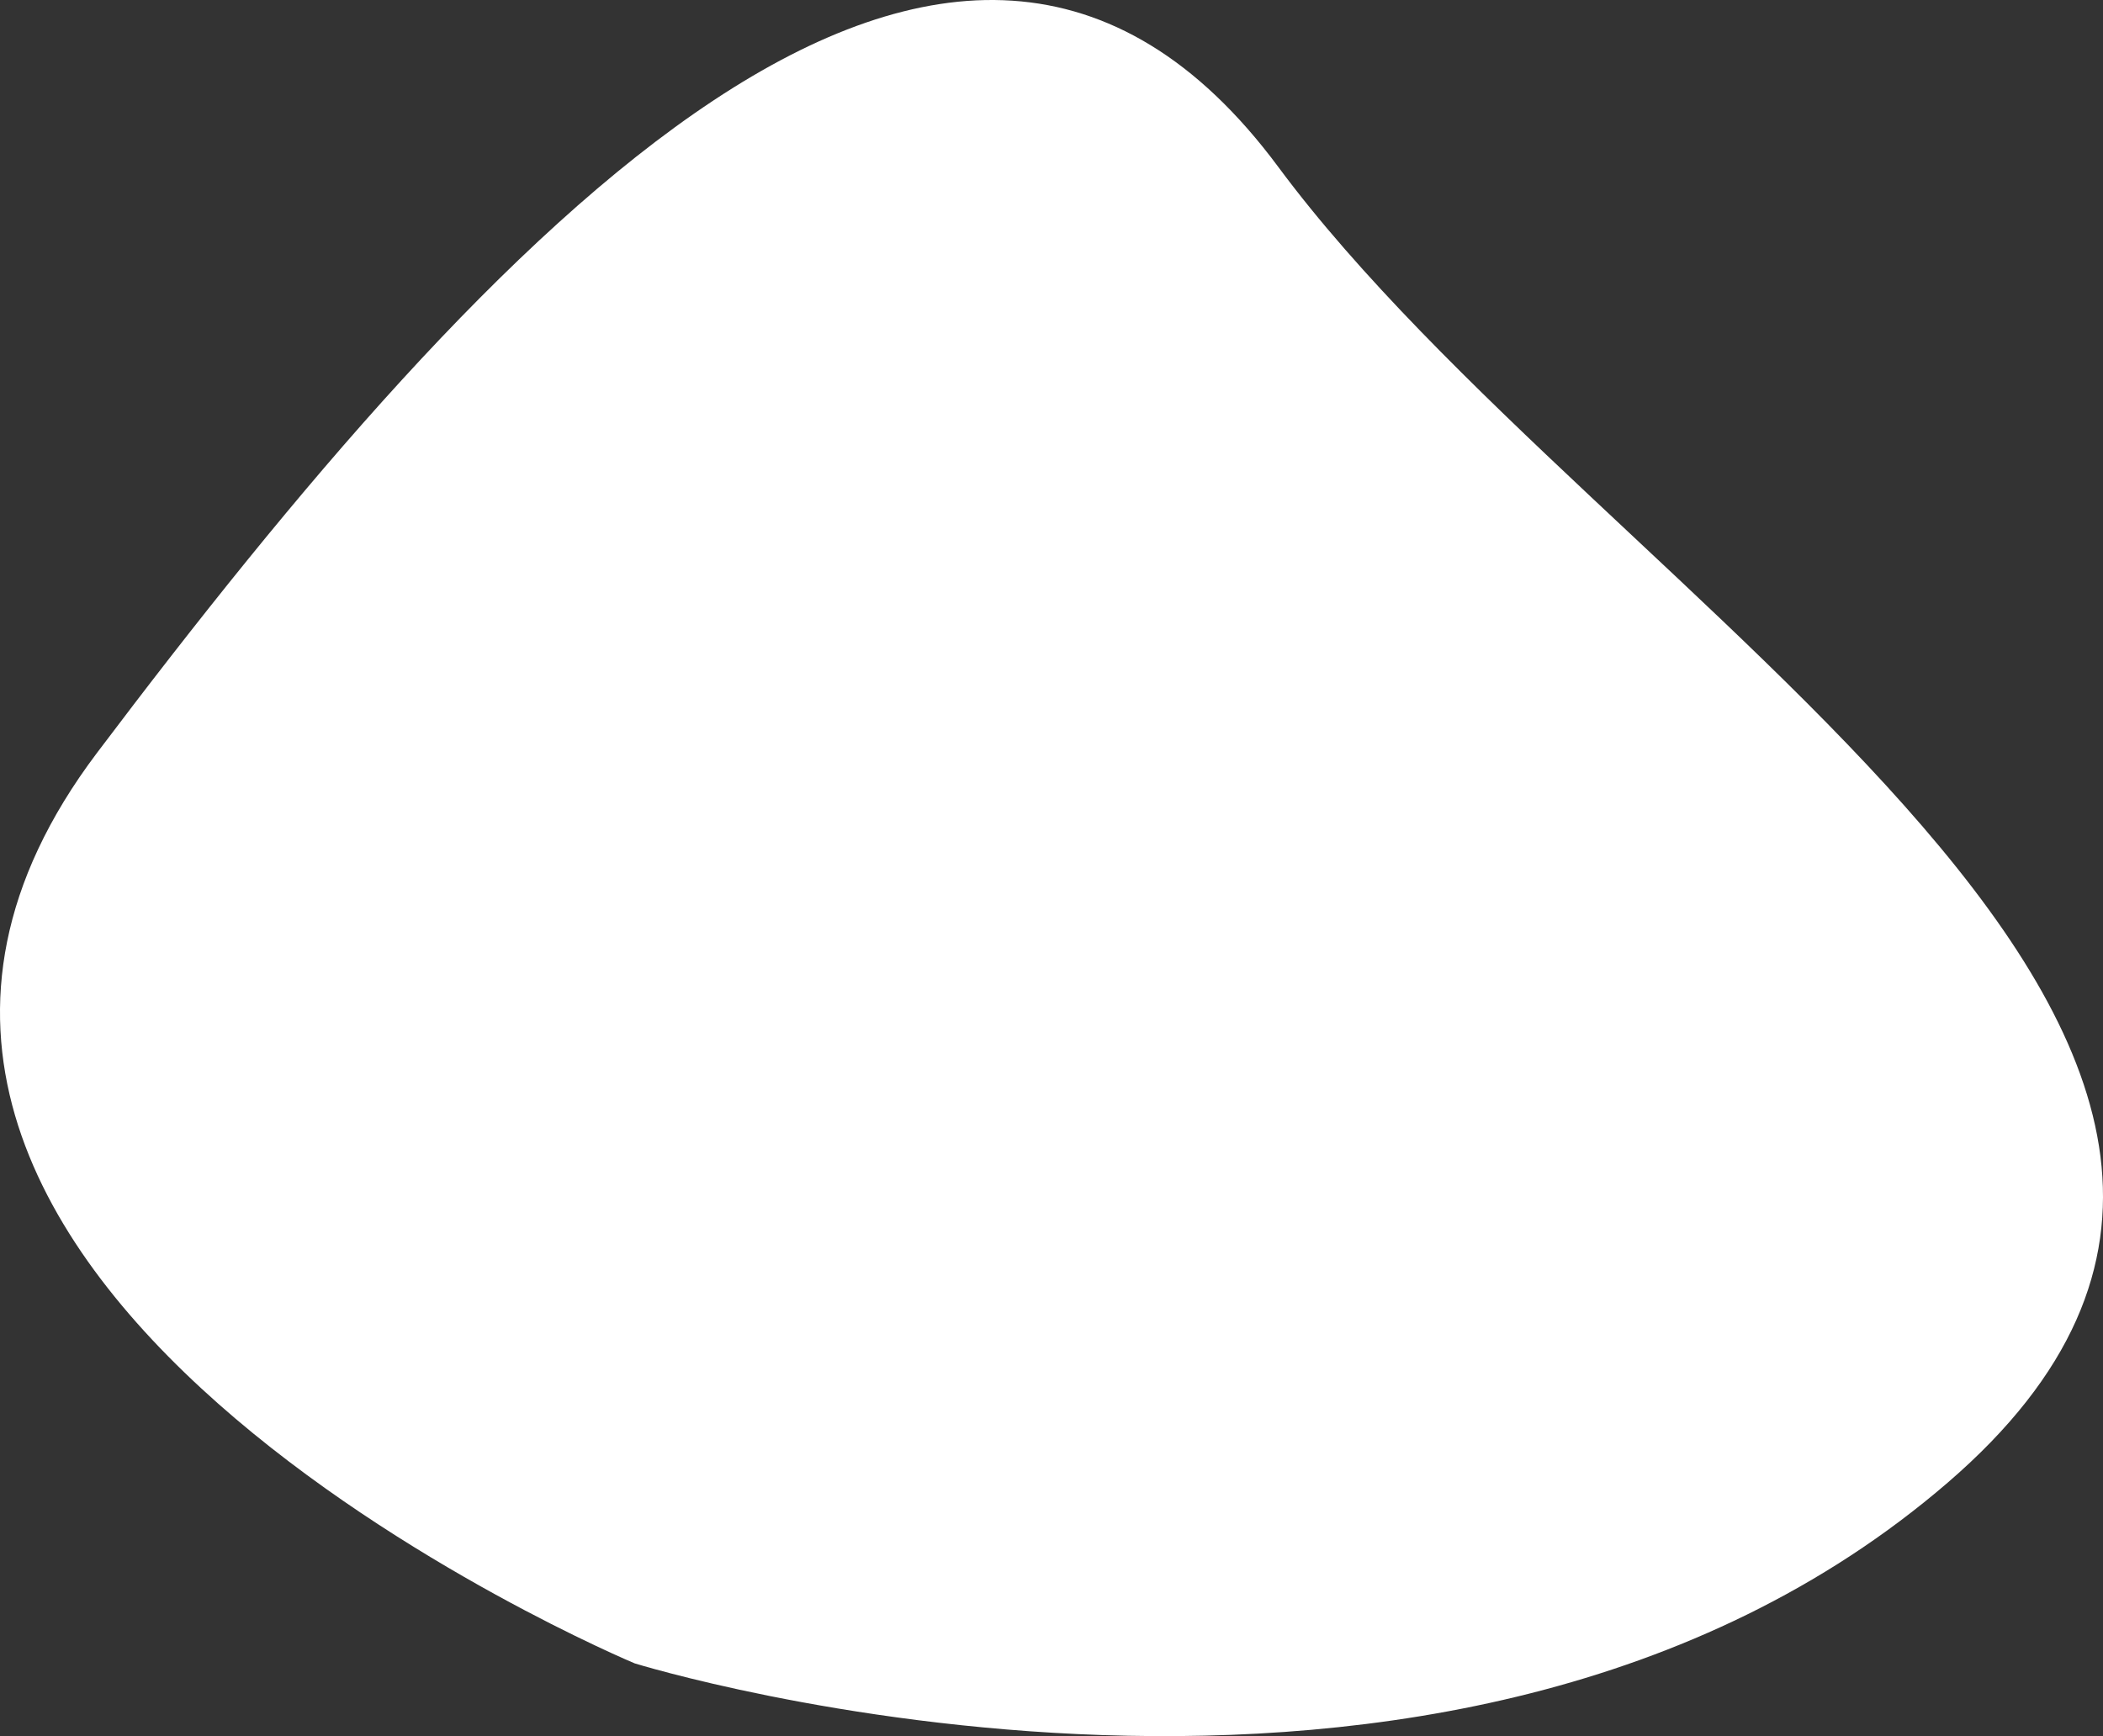 <svg xmlns="http://www.w3.org/2000/svg" viewBox="0 0 1285.69 1061.55"><rect x="0" y="0" width="1285.69" height="1061.55" fill="#333333" stroke="none"/><defs><style>.cls-1{fill:#fff;}</style></defs><g id="Ebene_2" data-name="Ebene 2"><g id="Ebene_1-2" data-name="Ebene 1"><path class="cls-1" d="M388,1017.05S-181.28,779.26,59.28,460.36s524-625.68,722.23-358.26,716.1,540.21,409.2,804.48S388,1017.05,388,1017.05Z"></path></g></g></svg>
